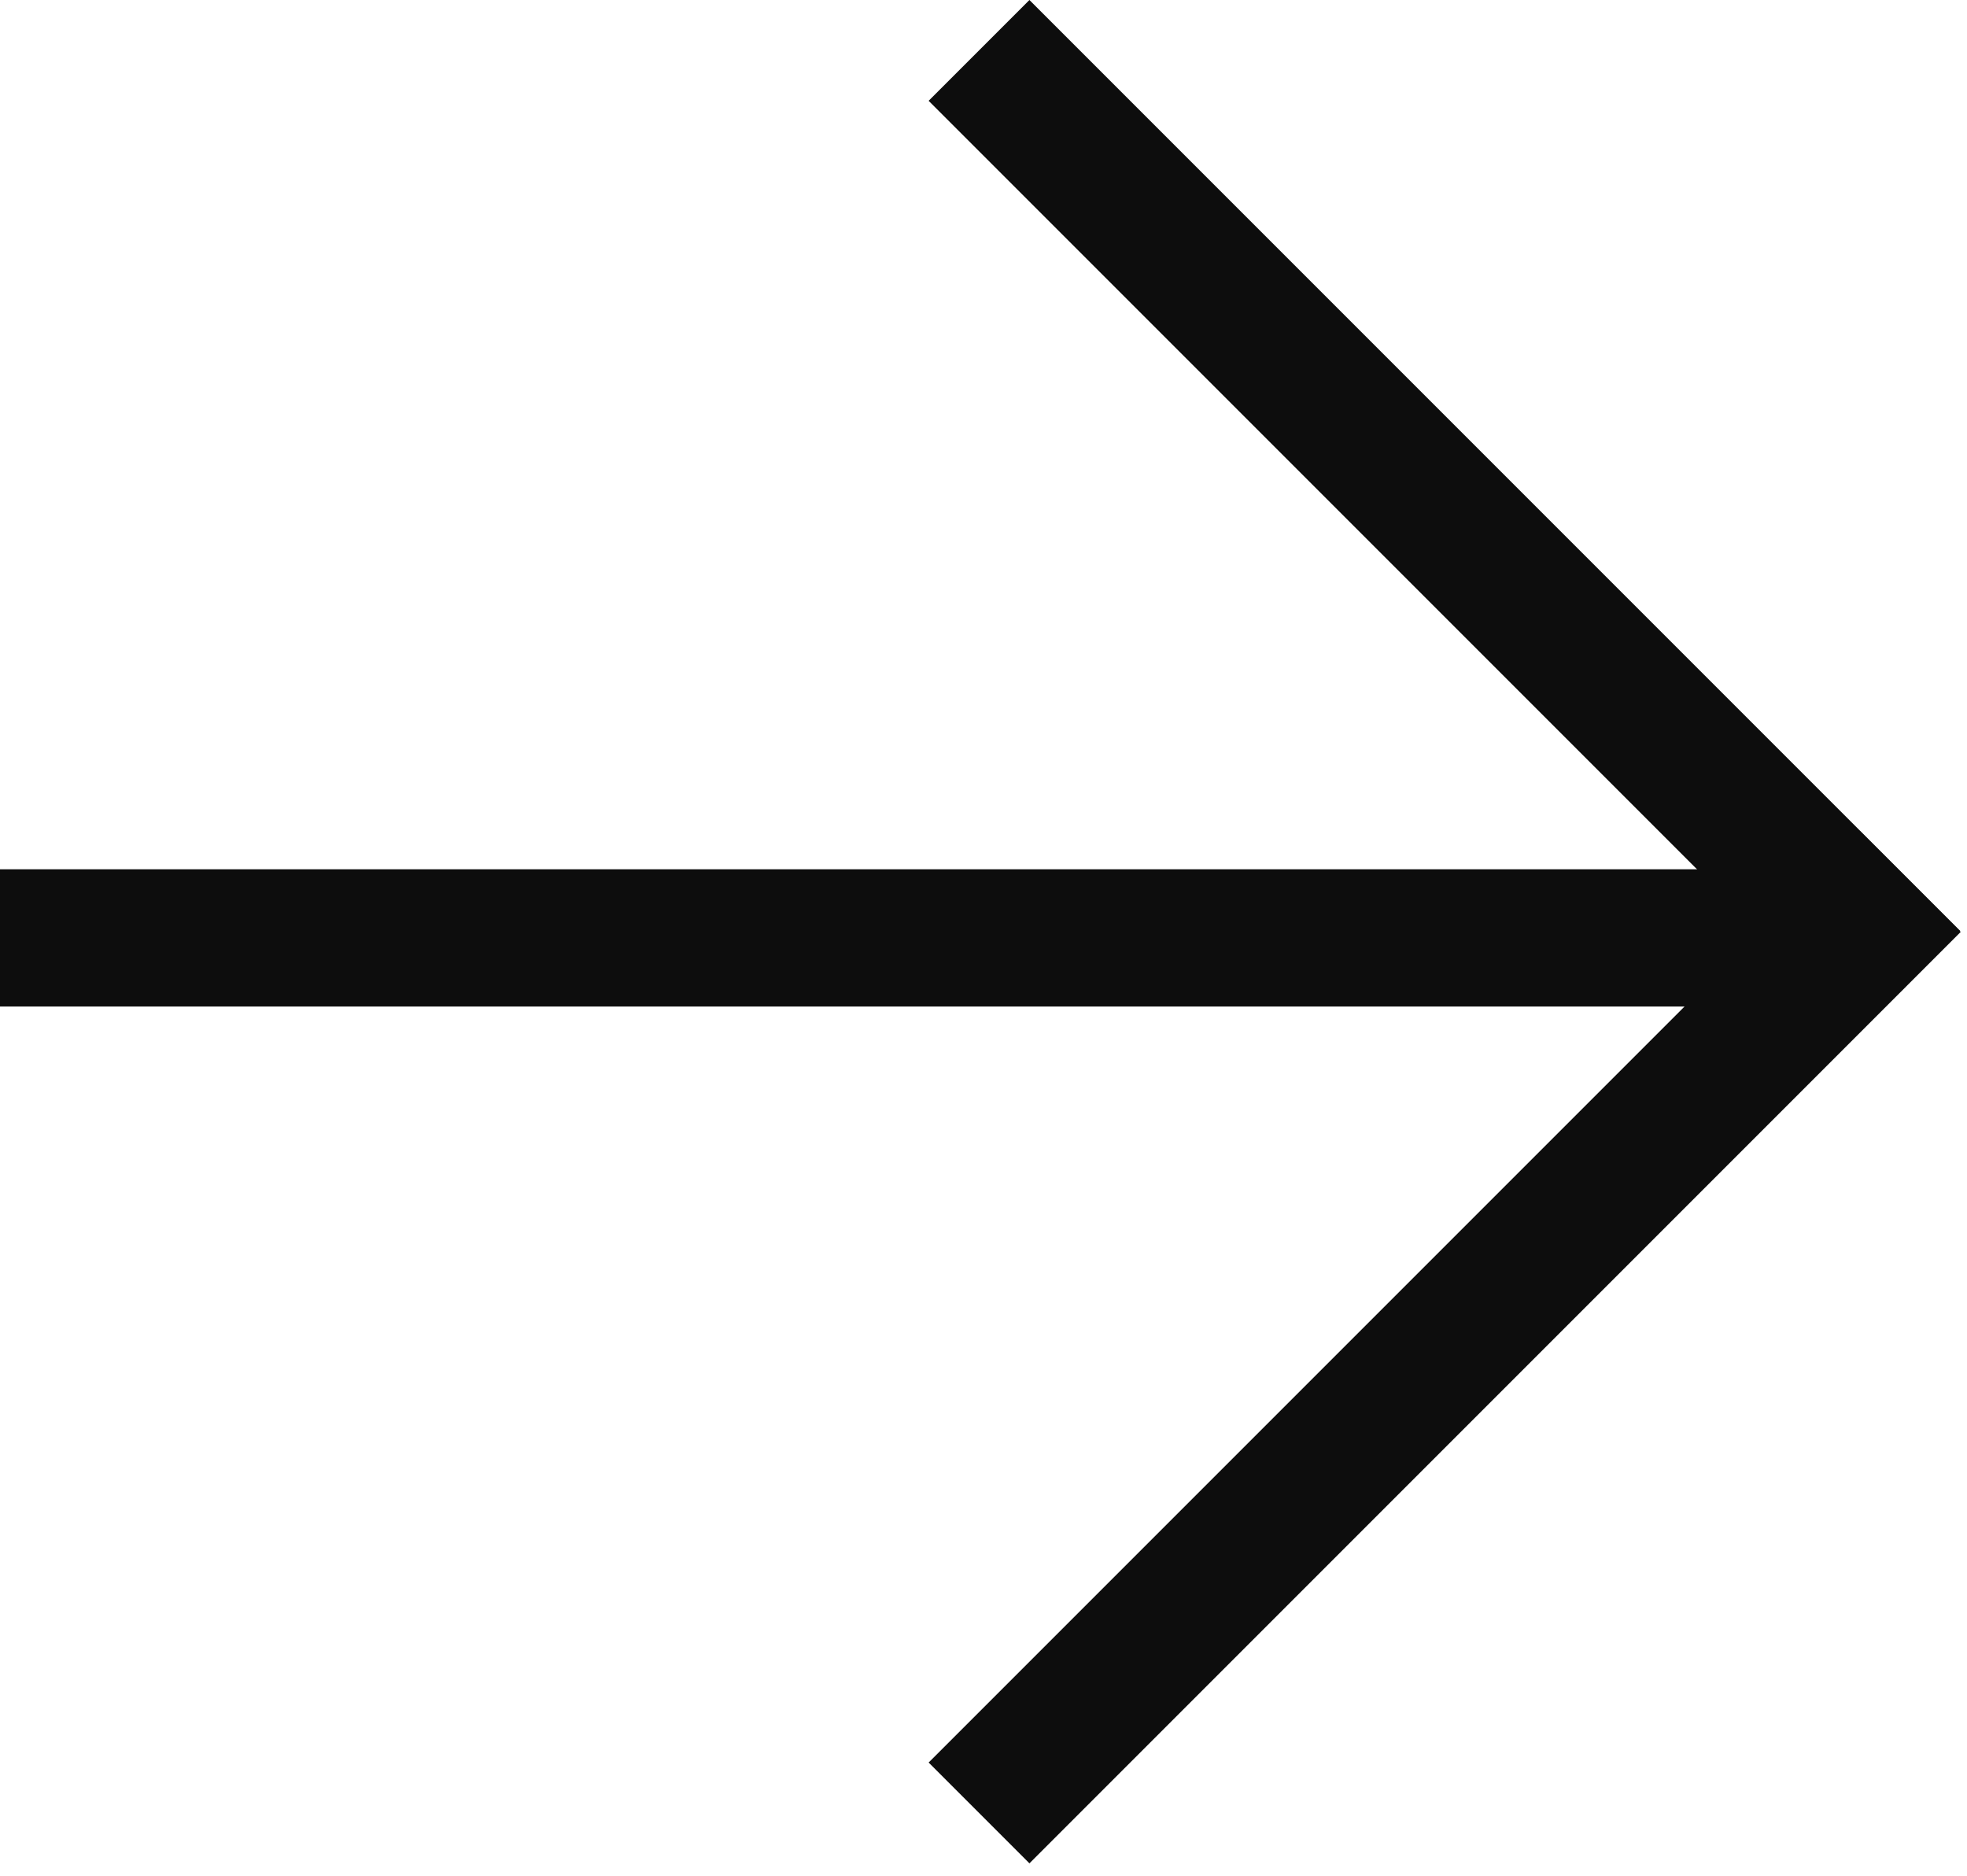 <svg width="129" height="123" viewBox="0 0 129 123" fill="none" xmlns="http://www.w3.org/2000/svg">
<path d="M0 57L122 57C124.209 57 126 58.791 126 61L126 62C126 64.209 124.209 66 122 66L1.57361e-06 66L0 57Z" fill="#0D0D0D"/>
<rect x="67.512" y="-7.62939e-06" width="86.328" height="9.348" transform="rotate(45 67.512 -7.62939e-06)" fill="#0D0D0D"/>
<rect x="60.902" y="115.574" width="86.372" height="9.348" transform="rotate(-45 60.902 115.574)" fill="#0D0D0D"/>
</svg>
